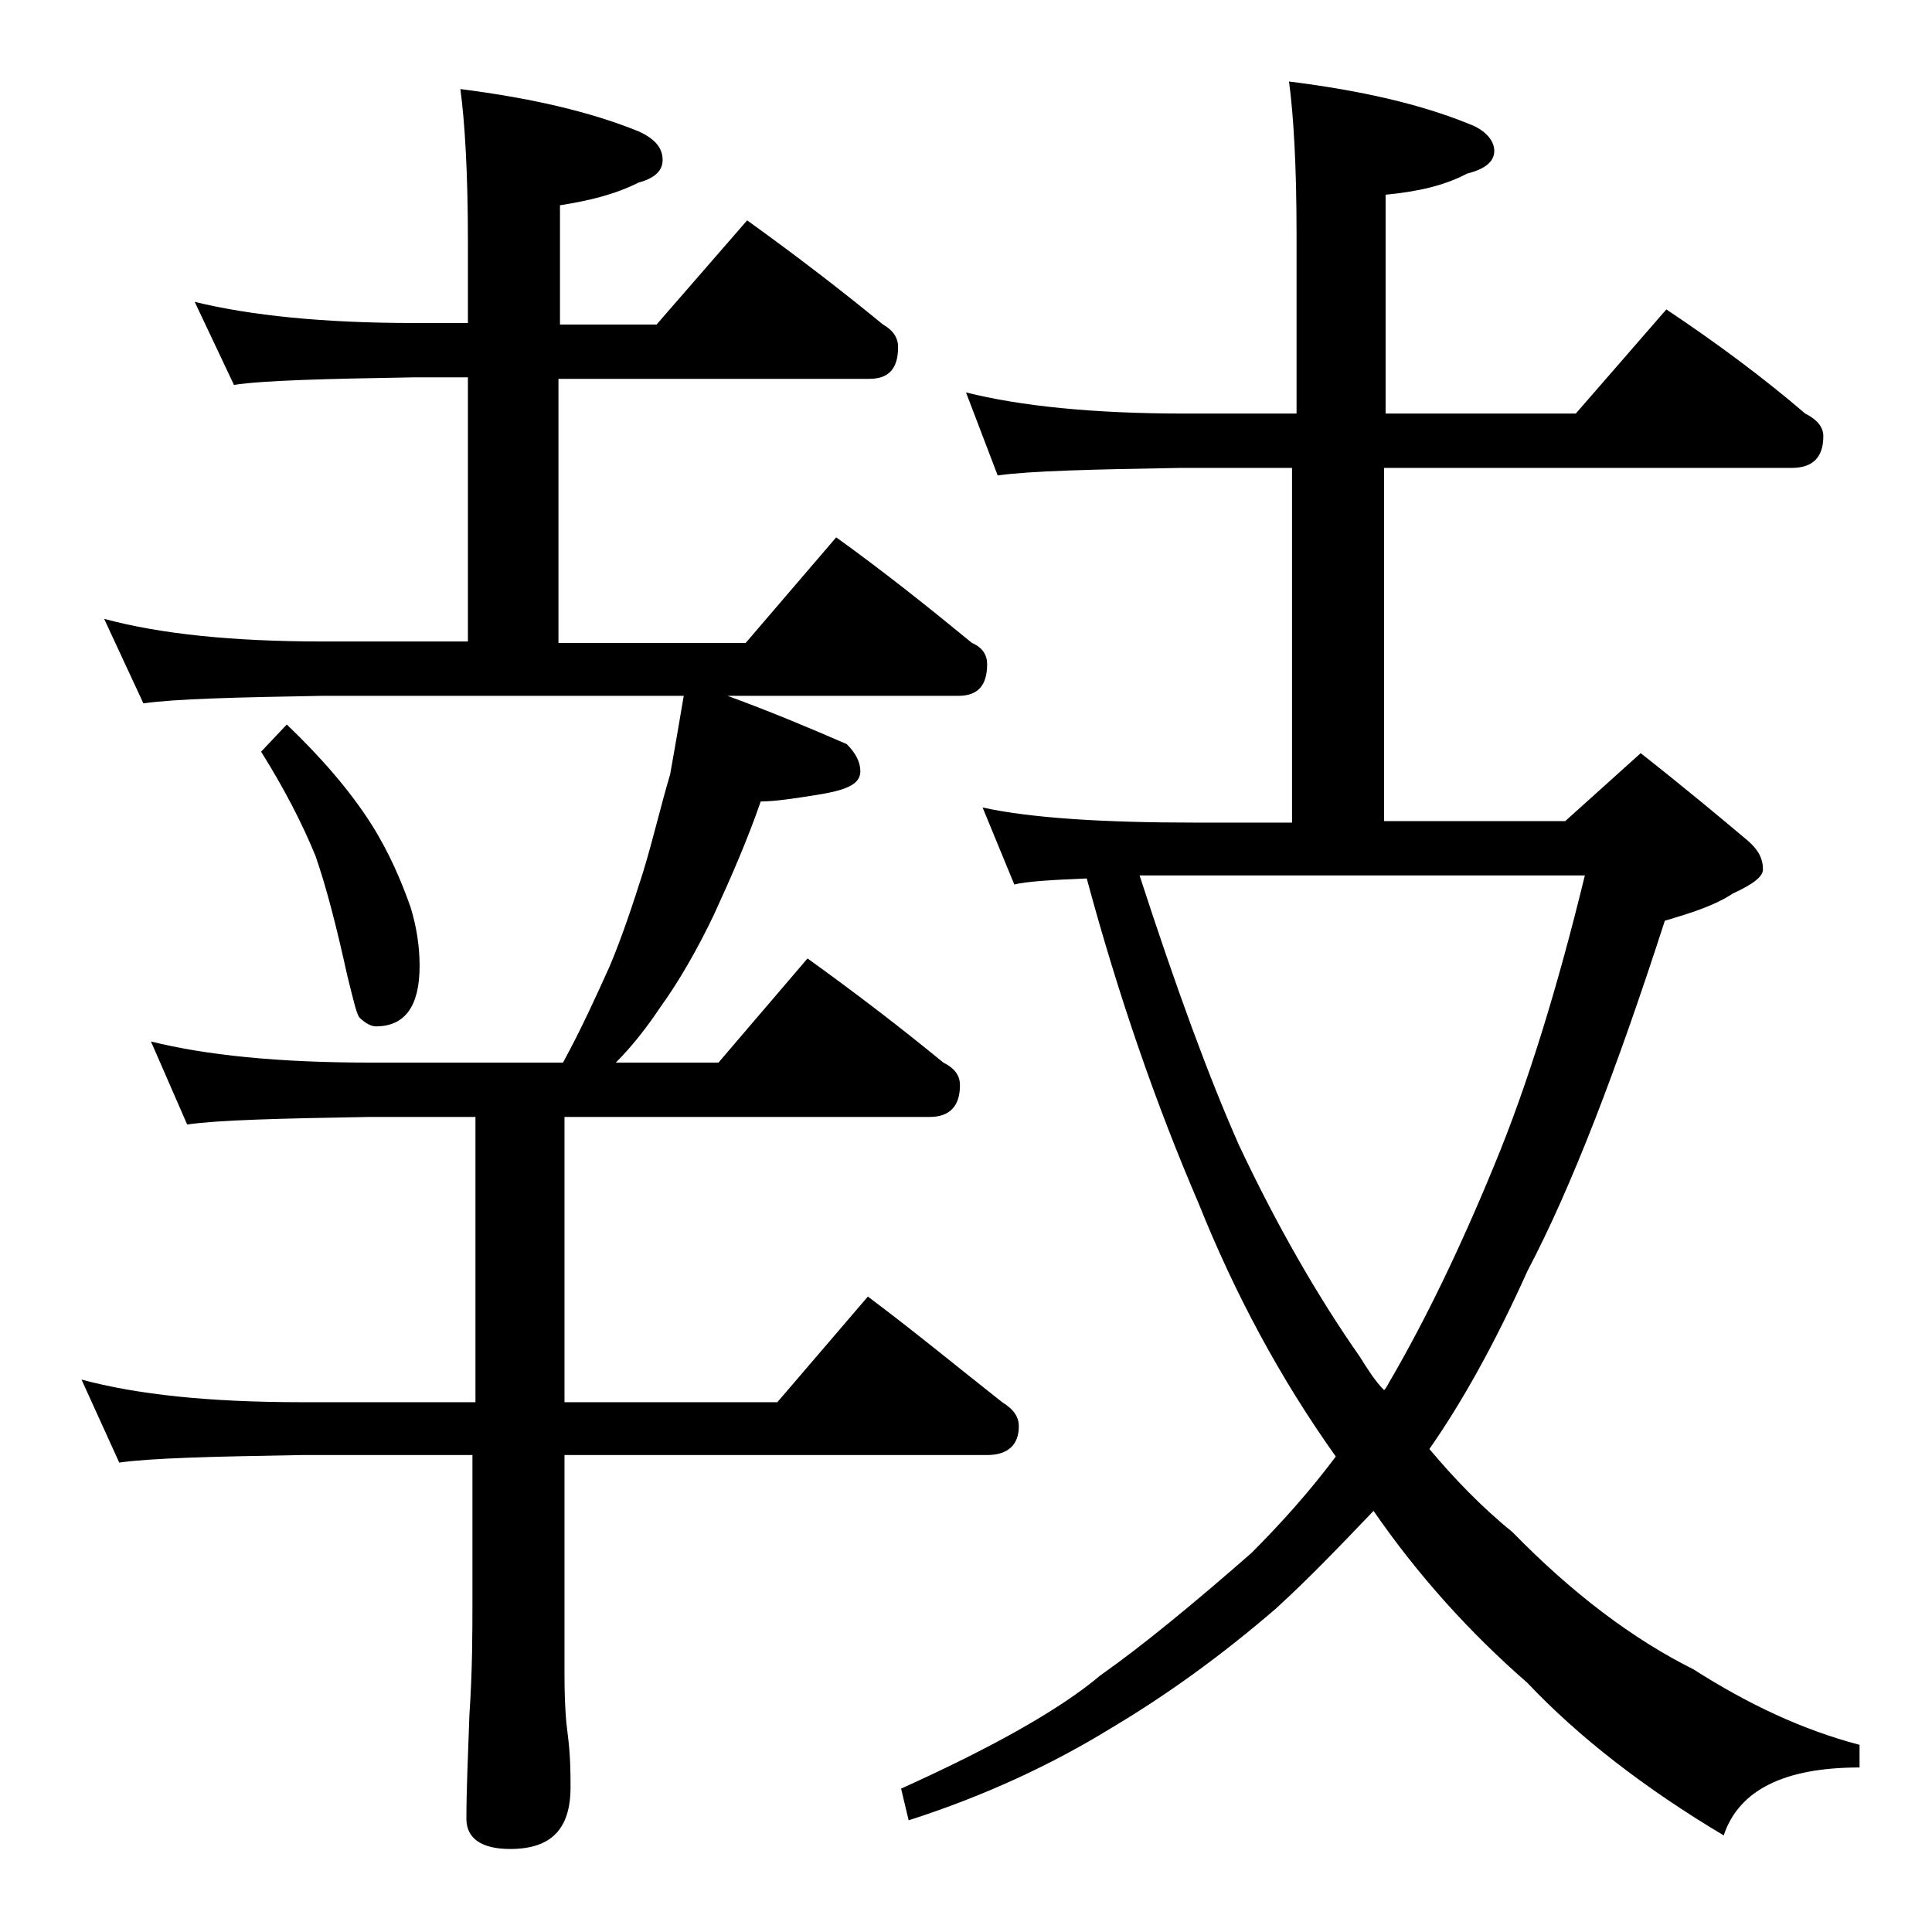 <?xml version="1.0" encoding="utf-8"?>
<!-- Generator: Adobe Illustrator 18.0.0, SVG Export Plug-In . SVG Version: 6.00 Build 0)  -->
<!DOCTYPE svg PUBLIC "-//W3C//DTD SVG 1.1//EN" "http://www.w3.org/Graphics/SVG/1.1/DTD/svg11.dtd">
<svg version="1.1" id="Layer_1" xmlns="http://www.w3.org/2000/svg" xmlns:xlink="http://www.w3.org/1999/xlink" x="0px" y="0px"
	 viewBox="0 0 128 128" enable-background="new 0 0 128 128" xml:space="preserve">
<path d="M12.9,20c3.7,0.9,8.5,1.4,14.5,1.4H31V16c0-4.5-0.2-7.9-0.5-10.1c4.7,0.6,8.6,1.5,11.8,2.8c1.1,0.5,1.6,1.1,1.6,1.9
	c0,0.7-0.5,1.2-1.6,1.5c-1.6,0.8-3.3,1.2-5.2,1.5v7.9h6.4l6-6.9c3.2,2.3,6.2,4.6,9,6.9c0.7,0.4,1,0.9,1,1.5c0,1.4-0.6,2.1-1.9,2.1
	H37v17.5h12.4l6-7c3.2,2.3,6.2,4.7,9,7c0.7,0.3,1,0.8,1,1.4c0,1.4-0.6,2.1-1.9,2.1H48.2c3,1.1,5.6,2.2,7.9,3.2
	c0.6,0.6,0.9,1.2,0.9,1.8c0,0.8-0.8,1.2-2.5,1.5c-1.8,0.3-3.2,0.5-4.1,0.5c-0.9,2.6-2,5.1-3.1,7.5c-1.1,2.3-2.3,4.4-3.6,6.2
	c-0.8,1.2-1.8,2.5-2.9,3.6h6.8l5.9-6.9c3.2,2.3,6.2,4.6,9,6.9c0.8,0.4,1.1,0.9,1.1,1.5c0,1.4-0.7,2.1-2,2.1H37.4v18.9h14.1l6-7
	c3.2,2.4,6.1,4.8,8.9,7c0.8,0.5,1.1,1,1.1,1.6c0,1.2-0.7,1.9-2.1,1.9h-28V111c0,1.8,0.1,3.1,0.2,3.8c0.2,1.5,0.2,2.7,0.2,3.6
	c0,2.8-1.3,4.1-4,4.1c-1.9,0-2.9-0.7-2.9-2c0-1.8,0.1-4.1,0.2-6.9c0.2-2.9,0.2-5.5,0.2-7.6v-9.6H20c-5.9,0.1-10,0.2-12.1,0.5
	l-2.5-5.5c3.7,1,8.5,1.5,14.6,1.5h11.5V74h-7c-5.9,0.1-10,0.2-12.1,0.5L10,69c3.6,0.9,8.4,1.4,14.5,1.4h12.8
	c1.2-2.2,2.2-4.4,3.1-6.4c0.8-1.9,1.5-4,2.2-6.2c0.7-2.3,1.2-4.5,1.8-6.5c0.3-1.7,0.6-3.4,0.9-5.2H21.4c-5.8,0.1-9.8,0.2-11.9,0.5
	L6.9,41c3.7,1,8.5,1.5,14.5,1.5H31V25h-3.6c-5.9,0.1-9.9,0.2-11.9,0.5L12.9,20z M19,48c2.3,2.2,4.2,4.4,5.6,6.6
	c1.2,1.9,2,3.8,2.6,5.5c0.4,1.3,0.6,2.6,0.6,3.9c0,2.7-1,4-2.9,4c-0.3,0-0.7-0.2-1.1-0.6c-0.2-0.3-0.4-1.2-0.8-2.8
	c-0.7-3.2-1.4-5.9-2.1-7.9c-0.9-2.2-2.1-4.5-3.6-6.9L19,48z M64,26c3.6,0.9,8.4,1.4,14.5,1.4h7.4V15.5c0-4.5-0.2-7.9-0.5-10.1
	c4.8,0.6,8.7,1.5,11.9,2.8C98.4,8.6,99,9.3,99,10c0,0.7-0.6,1.2-1.8,1.5c-1.5,0.8-3.3,1.2-5.4,1.4v14.5h12.6l6-6.9
	c3.3,2.2,6.4,4.5,9.2,6.9c0.8,0.4,1.2,0.9,1.2,1.5c0,1.4-0.7,2.1-2.1,2.1h-27v23.4h12l5-4.5c2.8,2.2,5.2,4.2,7.1,5.8
	c0.7,0.6,1,1.2,1,1.9c0,0.5-0.7,1-2,1.6c-1.2,0.8-2.8,1.3-4.5,1.8c-3.2,9.9-6.2,17.7-9.1,23.2c-2.2,4.9-4.4,8.8-6.5,11.8
	c1.6,1.9,3.4,3.8,5.5,5.5c4,4.1,8,7.1,12,9.1c3.6,2.3,7.2,4,11,5v1.5c-5,0-8,1.5-9,4.5c-5.2-3.1-9.6-6.5-13-10.1
	c-3.9-3.4-7.3-7.2-10.2-11.4c-2.2,2.3-4.3,4.5-6.5,6.5c-3.6,3.1-7.2,5.7-10.9,7.9c-3.9,2.4-8.4,4.5-13.4,6.1l-0.5-2.1
	c6.2-2.8,10.6-5.3,13.2-7.5c2.7-1.9,6-4.6,10-8.1c1.9-1.9,3.8-4,5.6-6.4c-3.7-5.2-6.7-10.8-9.1-16.8c-2.8-6.5-5.3-13.7-7.4-21.5
	c-2.4,0.1-4,0.2-4.8,0.4l-2.1-5.1c3.2,0.7,8,1,14.1,1h6.4V31h-7.4c-5.9,0.1-10,0.2-12.1,0.5L64,26z M75.5,58
	c2.4,7.4,4.6,13.4,6.6,17.9c2.5,5.3,5.2,10,8,14c0.5,0.8,1,1.6,1.6,2.2c0.2-0.2,0.3-0.5,0.5-0.8c2.2-3.8,4.5-8.5,6.8-14.1
	c2.2-5.3,4.2-11.8,6-19.2H75.5z"/>
</svg>
